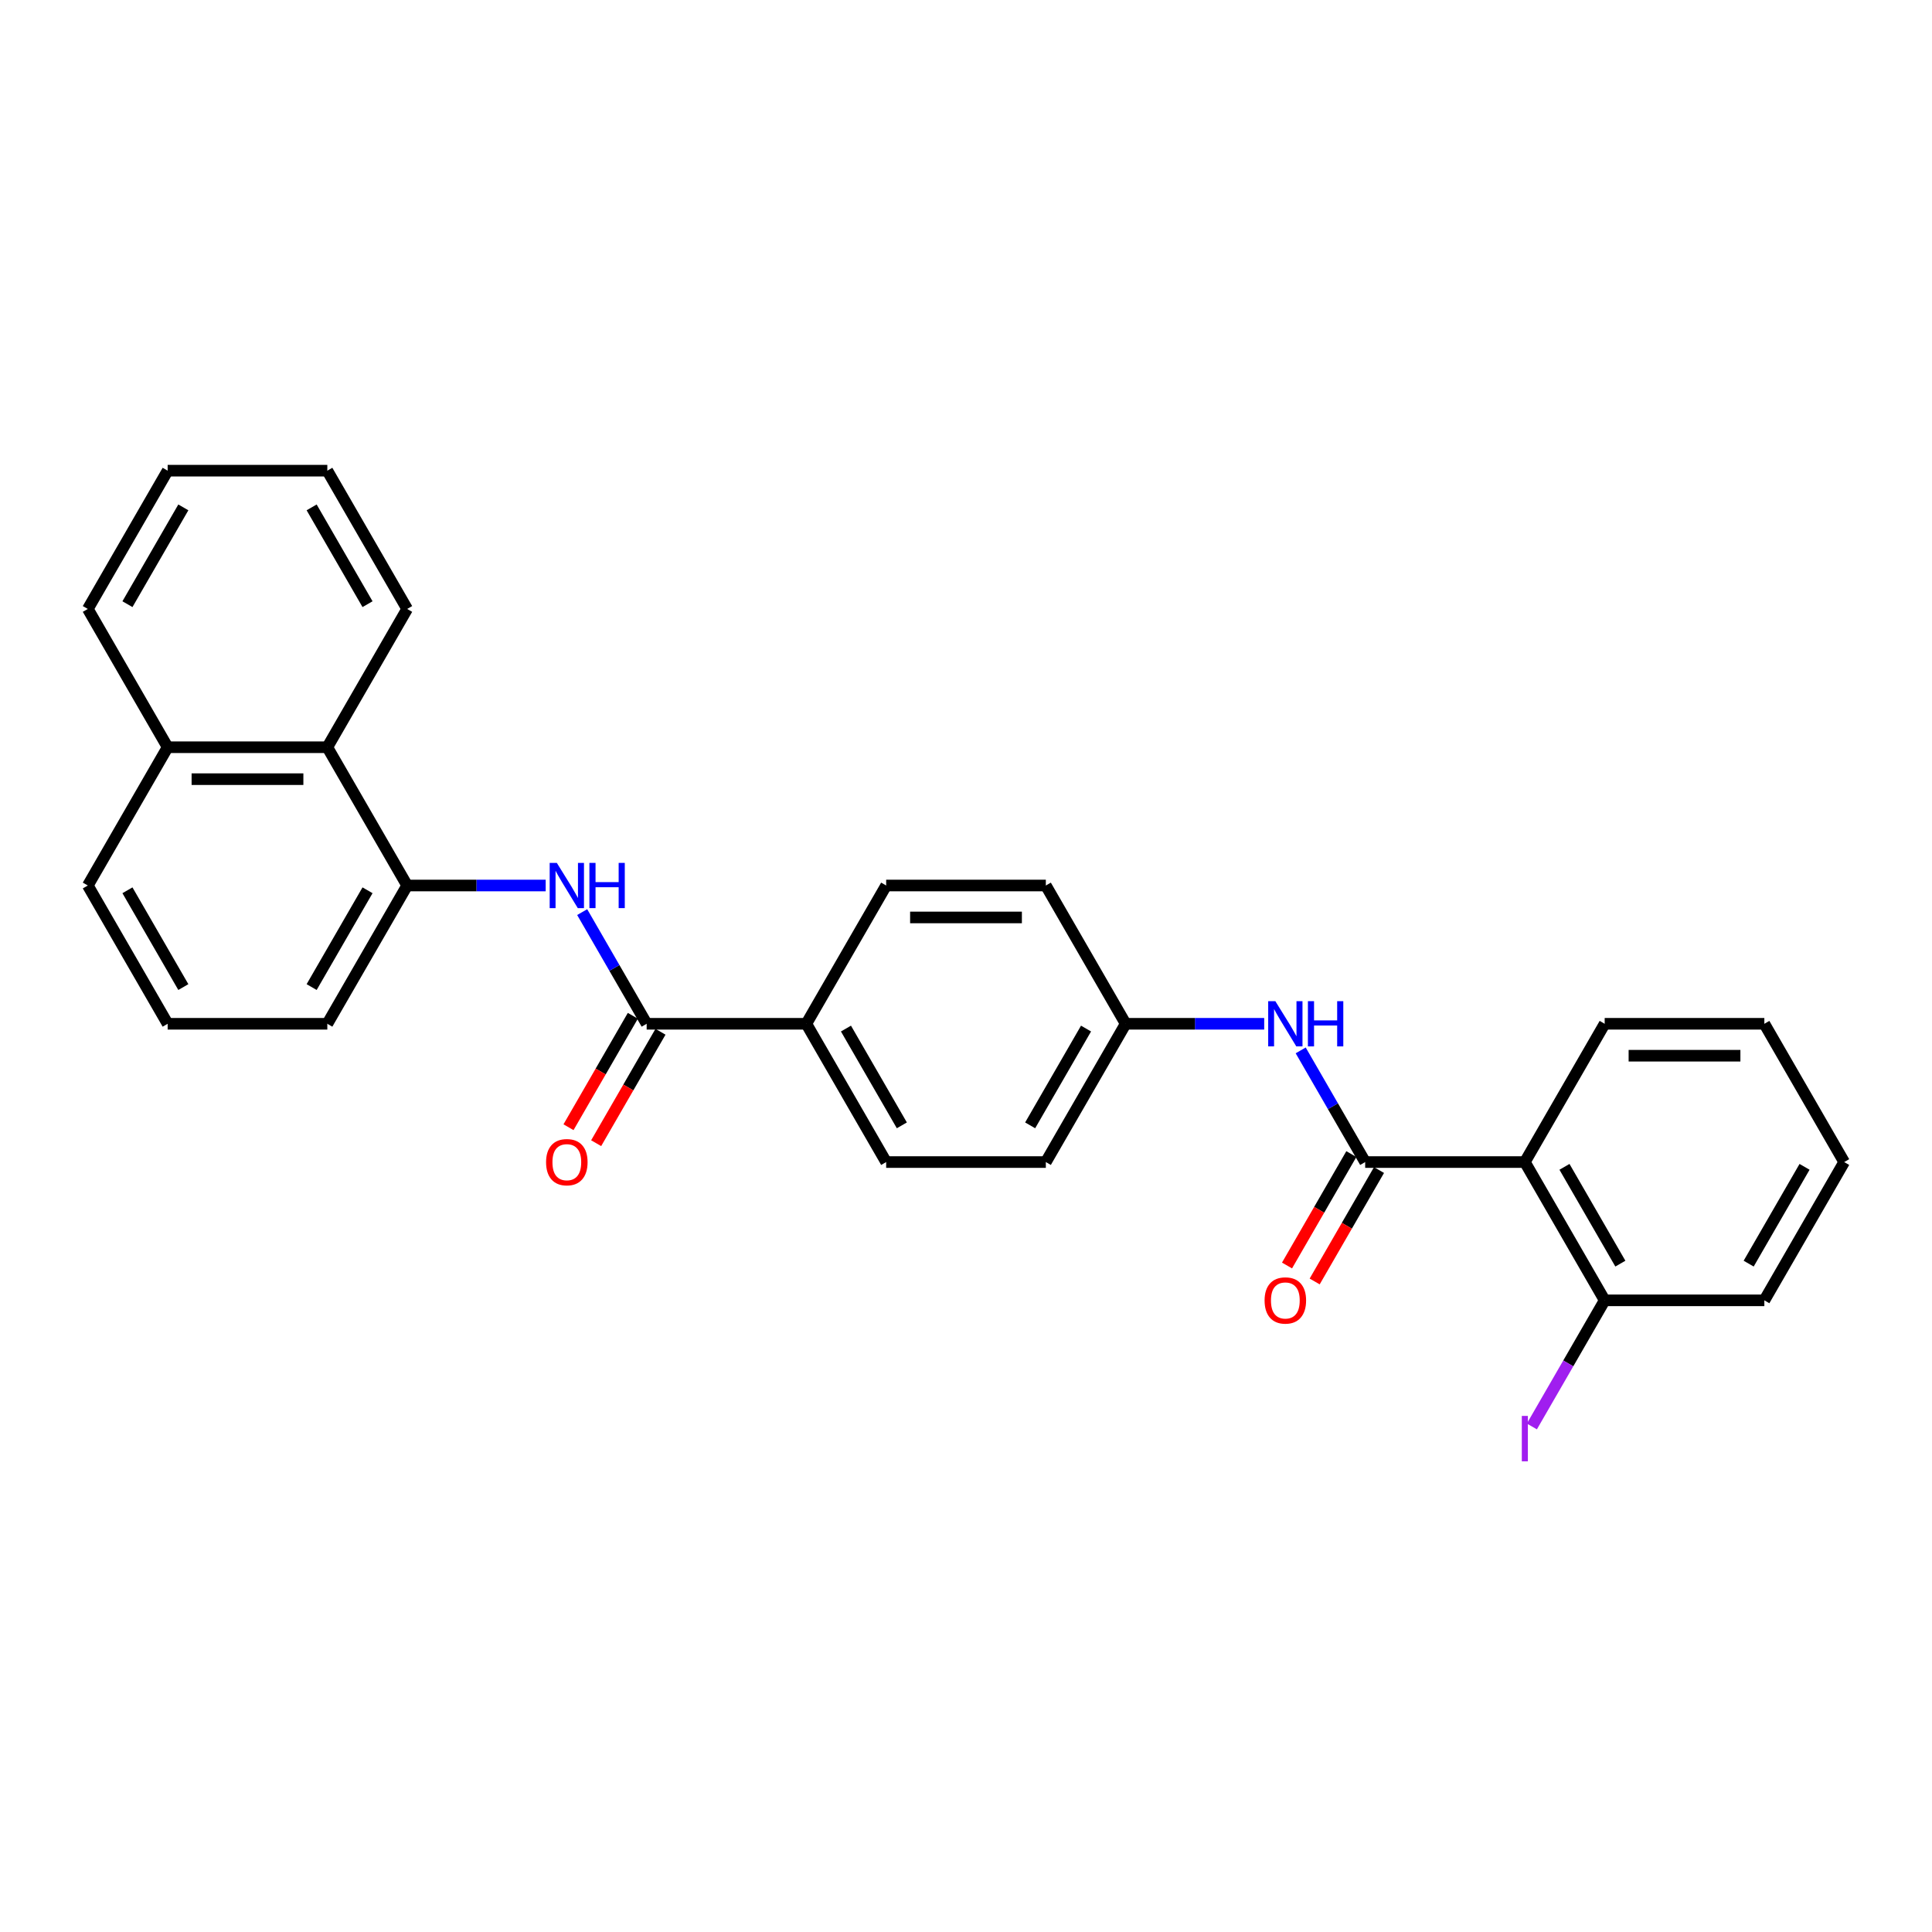 <?xml version='1.0' encoding='iso-8859-1'?>
<svg version='1.1' baseProfile='full'
              xmlns='http://www.w3.org/2000/svg'
                      xmlns:rdkit='http://www.rdkit.org/xml'
                      xmlns:xlink='http://www.w3.org/1999/xlink'
                  xml:space='preserve'
width='1000px' height='1000px' viewBox='0 0 1000 1000'>
<!-- END OF HEADER -->
<rect style='opacity:1.0;fill:#FFFFFF;stroke:none' width='1000' height='1000' x='0' y='0'> </rect>
<path class='bond-0' d='M 706.612,601.482 L 789.256,601.482' style='fill:none;fill-rule:evenodd;stroke:#000000;stroke-width:6px;stroke-linecap:butt;stroke-linejoin:miter;stroke-opacity:1' />
<path class='bond-4' d='M 706.612,601.482 L 689.925,572.581' style='fill:none;fill-rule:evenodd;stroke:#000000;stroke-width:6px;stroke-linecap:butt;stroke-linejoin:miter;stroke-opacity:1' />
<path class='bond-4' d='M 689.925,572.581 L 673.239,543.679' style='fill:none;fill-rule:evenodd;stroke:#0000FF;stroke-width:6px;stroke-linecap:butt;stroke-linejoin:miter;stroke-opacity:1' />
<path class='bond-8' d='M 699.454,597.35 L 682.806,626.186' style='fill:none;fill-rule:evenodd;stroke:#000000;stroke-width:6px;stroke-linecap:butt;stroke-linejoin:miter;stroke-opacity:1' />
<path class='bond-8' d='M 682.806,626.186 L 666.158,655.022' style='fill:none;fill-rule:evenodd;stroke:#FF0000;stroke-width:6px;stroke-linecap:butt;stroke-linejoin:miter;stroke-opacity:1' />
<path class='bond-8' d='M 713.769,605.615 L 697.12,634.45' style='fill:none;fill-rule:evenodd;stroke:#000000;stroke-width:6px;stroke-linecap:butt;stroke-linejoin:miter;stroke-opacity:1' />
<path class='bond-8' d='M 697.12,634.45 L 680.472,663.286' style='fill:none;fill-rule:evenodd;stroke:#FF0000;stroke-width:6px;stroke-linecap:butt;stroke-linejoin:miter;stroke-opacity:1' />
<path class='bond-7' d='M 789.256,601.482 L 830.579,673.055' style='fill:none;fill-rule:evenodd;stroke:#000000;stroke-width:6px;stroke-linecap:butt;stroke-linejoin:miter;stroke-opacity:1' />
<path class='bond-7' d='M 809.769,603.954 L 838.695,654.055' style='fill:none;fill-rule:evenodd;stroke:#000000;stroke-width:6px;stroke-linecap:butt;stroke-linejoin:miter;stroke-opacity:1' />
<path class='bond-17' d='M 789.256,601.482 L 830.579,529.91' style='fill:none;fill-rule:evenodd;stroke:#000000;stroke-width:6px;stroke-linecap:butt;stroke-linejoin:miter;stroke-opacity:1' />
<path class='bond-1' d='M 334.711,529.91 L 417.355,529.91' style='fill:none;fill-rule:evenodd;stroke:#000000;stroke-width:6px;stroke-linecap:butt;stroke-linejoin:miter;stroke-opacity:1' />
<path class='bond-2' d='M 334.711,529.91 L 318.024,501.008' style='fill:none;fill-rule:evenodd;stroke:#000000;stroke-width:6px;stroke-linecap:butt;stroke-linejoin:miter;stroke-opacity:1' />
<path class='bond-2' d='M 318.024,501.008 L 301.338,472.106' style='fill:none;fill-rule:evenodd;stroke:#0000FF;stroke-width:6px;stroke-linecap:butt;stroke-linejoin:miter;stroke-opacity:1' />
<path class='bond-9' d='M 327.554,525.778 L 310.905,554.614' style='fill:none;fill-rule:evenodd;stroke:#000000;stroke-width:6px;stroke-linecap:butt;stroke-linejoin:miter;stroke-opacity:1' />
<path class='bond-9' d='M 310.905,554.614 L 294.257,583.449' style='fill:none;fill-rule:evenodd;stroke:#FF0000;stroke-width:6px;stroke-linecap:butt;stroke-linejoin:miter;stroke-opacity:1' />
<path class='bond-9' d='M 341.868,534.042 L 325.22,562.878' style='fill:none;fill-rule:evenodd;stroke:#000000;stroke-width:6px;stroke-linecap:butt;stroke-linejoin:miter;stroke-opacity:1' />
<path class='bond-9' d='M 325.22,562.878 L 308.571,591.714' style='fill:none;fill-rule:evenodd;stroke:#FF0000;stroke-width:6px;stroke-linecap:butt;stroke-linejoin:miter;stroke-opacity:1' />
<path class='bond-3' d='M 282.446,458.338 L 246.595,458.338' style='fill:none;fill-rule:evenodd;stroke:#0000FF;stroke-width:6px;stroke-linecap:butt;stroke-linejoin:miter;stroke-opacity:1' />
<path class='bond-3' d='M 246.595,458.338 L 210.744,458.338' style='fill:none;fill-rule:evenodd;stroke:#000000;stroke-width:6px;stroke-linecap:butt;stroke-linejoin:miter;stroke-opacity:1' />
<path class='bond-6' d='M 210.744,458.338 L 169.421,386.765' style='fill:none;fill-rule:evenodd;stroke:#000000;stroke-width:6px;stroke-linecap:butt;stroke-linejoin:miter;stroke-opacity:1' />
<path class='bond-18' d='M 210.744,458.338 L 169.421,529.91' style='fill:none;fill-rule:evenodd;stroke:#000000;stroke-width:6px;stroke-linecap:butt;stroke-linejoin:miter;stroke-opacity:1' />
<path class='bond-18' d='M 190.231,460.809 L 161.305,510.91' style='fill:none;fill-rule:evenodd;stroke:#000000;stroke-width:6px;stroke-linecap:butt;stroke-linejoin:miter;stroke-opacity:1' />
<path class='bond-10' d='M 654.347,529.91 L 618.496,529.91' style='fill:none;fill-rule:evenodd;stroke:#0000FF;stroke-width:6px;stroke-linecap:butt;stroke-linejoin:miter;stroke-opacity:1' />
<path class='bond-10' d='M 618.496,529.91 L 582.645,529.91' style='fill:none;fill-rule:evenodd;stroke:#000000;stroke-width:6px;stroke-linecap:butt;stroke-linejoin:miter;stroke-opacity:1' />
<path class='bond-5' d='M 417.355,529.91 L 458.678,601.482' style='fill:none;fill-rule:evenodd;stroke:#000000;stroke-width:6px;stroke-linecap:butt;stroke-linejoin:miter;stroke-opacity:1' />
<path class='bond-5' d='M 437.868,532.382 L 466.794,582.482' style='fill:none;fill-rule:evenodd;stroke:#000000;stroke-width:6px;stroke-linecap:butt;stroke-linejoin:miter;stroke-opacity:1' />
<path class='bond-28' d='M 417.355,529.91 L 458.678,458.338' style='fill:none;fill-rule:evenodd;stroke:#000000;stroke-width:6px;stroke-linecap:butt;stroke-linejoin:miter;stroke-opacity:1' />
<path class='bond-13' d='M 169.421,386.765 L 86.777,386.765' style='fill:none;fill-rule:evenodd;stroke:#000000;stroke-width:6px;stroke-linecap:butt;stroke-linejoin:miter;stroke-opacity:1' />
<path class='bond-13' d='M 157.025,403.294 L 99.174,403.294' style='fill:none;fill-rule:evenodd;stroke:#000000;stroke-width:6px;stroke-linecap:butt;stroke-linejoin:miter;stroke-opacity:1' />
<path class='bond-20' d='M 169.421,386.765 L 210.744,315.193' style='fill:none;fill-rule:evenodd;stroke:#000000;stroke-width:6px;stroke-linecap:butt;stroke-linejoin:miter;stroke-opacity:1' />
<path class='bond-14' d='M 830.579,673.055 L 811.736,705.692' style='fill:none;fill-rule:evenodd;stroke:#000000;stroke-width:6px;stroke-linecap:butt;stroke-linejoin:miter;stroke-opacity:1' />
<path class='bond-14' d='M 811.736,705.692 L 792.893,738.329' style='fill:none;fill-rule:evenodd;stroke:#A01EEF;stroke-width:6px;stroke-linecap:butt;stroke-linejoin:miter;stroke-opacity:1' />
<path class='bond-22' d='M 830.579,673.055 L 913.223,673.055' style='fill:none;fill-rule:evenodd;stroke:#000000;stroke-width:6px;stroke-linecap:butt;stroke-linejoin:miter;stroke-opacity:1' />
<path class='bond-15' d='M 582.645,529.91 L 541.322,458.338' style='fill:none;fill-rule:evenodd;stroke:#000000;stroke-width:6px;stroke-linecap:butt;stroke-linejoin:miter;stroke-opacity:1' />
<path class='bond-16' d='M 582.645,529.91 L 541.322,601.482' style='fill:none;fill-rule:evenodd;stroke:#000000;stroke-width:6px;stroke-linecap:butt;stroke-linejoin:miter;stroke-opacity:1' />
<path class='bond-16' d='M 562.132,532.382 L 533.206,582.482' style='fill:none;fill-rule:evenodd;stroke:#000000;stroke-width:6px;stroke-linecap:butt;stroke-linejoin:miter;stroke-opacity:1' />
<path class='bond-11' d='M 458.678,458.338 L 541.322,458.338' style='fill:none;fill-rule:evenodd;stroke:#000000;stroke-width:6px;stroke-linecap:butt;stroke-linejoin:miter;stroke-opacity:1' />
<path class='bond-11' d='M 471.074,474.867 L 528.926,474.867' style='fill:none;fill-rule:evenodd;stroke:#000000;stroke-width:6px;stroke-linecap:butt;stroke-linejoin:miter;stroke-opacity:1' />
<path class='bond-12' d='M 458.678,601.482 L 541.322,601.482' style='fill:none;fill-rule:evenodd;stroke:#000000;stroke-width:6px;stroke-linecap:butt;stroke-linejoin:miter;stroke-opacity:1' />
<path class='bond-23' d='M 86.777,386.765 L 45.455,315.193' style='fill:none;fill-rule:evenodd;stroke:#000000;stroke-width:6px;stroke-linecap:butt;stroke-linejoin:miter;stroke-opacity:1' />
<path class='bond-30' d='M 86.777,386.765 L 45.455,458.338' style='fill:none;fill-rule:evenodd;stroke:#000000;stroke-width:6px;stroke-linecap:butt;stroke-linejoin:miter;stroke-opacity:1' />
<path class='bond-24' d='M 830.579,529.91 L 913.223,529.91' style='fill:none;fill-rule:evenodd;stroke:#000000;stroke-width:6px;stroke-linecap:butt;stroke-linejoin:miter;stroke-opacity:1' />
<path class='bond-24' d='M 842.975,546.439 L 900.826,546.439' style='fill:none;fill-rule:evenodd;stroke:#000000;stroke-width:6px;stroke-linecap:butt;stroke-linejoin:miter;stroke-opacity:1' />
<path class='bond-19' d='M 169.421,529.91 L 86.777,529.91' style='fill:none;fill-rule:evenodd;stroke:#000000;stroke-width:6px;stroke-linecap:butt;stroke-linejoin:miter;stroke-opacity:1' />
<path class='bond-21' d='M 86.777,529.91 L 45.455,458.338' style='fill:none;fill-rule:evenodd;stroke:#000000;stroke-width:6px;stroke-linecap:butt;stroke-linejoin:miter;stroke-opacity:1' />
<path class='bond-21' d='M 94.893,510.91 L 65.967,460.809' style='fill:none;fill-rule:evenodd;stroke:#000000;stroke-width:6px;stroke-linecap:butt;stroke-linejoin:miter;stroke-opacity:1' />
<path class='bond-25' d='M 210.744,315.193 L 169.421,243.621' style='fill:none;fill-rule:evenodd;stroke:#000000;stroke-width:6px;stroke-linecap:butt;stroke-linejoin:miter;stroke-opacity:1' />
<path class='bond-25' d='M 190.231,312.722 L 161.305,262.621' style='fill:none;fill-rule:evenodd;stroke:#000000;stroke-width:6px;stroke-linecap:butt;stroke-linejoin:miter;stroke-opacity:1' />
<path class='bond-29' d='M 913.223,673.055 L 954.545,601.482' style='fill:none;fill-rule:evenodd;stroke:#000000;stroke-width:6px;stroke-linecap:butt;stroke-linejoin:miter;stroke-opacity:1' />
<path class='bond-29' d='M 905.107,654.055 L 934.033,603.954' style='fill:none;fill-rule:evenodd;stroke:#000000;stroke-width:6px;stroke-linecap:butt;stroke-linejoin:miter;stroke-opacity:1' />
<path class='bond-31' d='M 45.455,315.193 L 86.777,243.621' style='fill:none;fill-rule:evenodd;stroke:#000000;stroke-width:6px;stroke-linecap:butt;stroke-linejoin:miter;stroke-opacity:1' />
<path class='bond-31' d='M 65.967,312.722 L 94.893,262.621' style='fill:none;fill-rule:evenodd;stroke:#000000;stroke-width:6px;stroke-linecap:butt;stroke-linejoin:miter;stroke-opacity:1' />
<path class='bond-26' d='M 913.223,529.91 L 954.545,601.482' style='fill:none;fill-rule:evenodd;stroke:#000000;stroke-width:6px;stroke-linecap:butt;stroke-linejoin:miter;stroke-opacity:1' />
<path class='bond-27' d='M 169.421,243.621 L 86.777,243.621' style='fill:none;fill-rule:evenodd;stroke:#000000;stroke-width:6px;stroke-linecap:butt;stroke-linejoin:miter;stroke-opacity:1' />
<path  class='atom-3' d='M 288.215 446.635
L 295.884 459.032
Q 296.645 460.255, 297.868 462.47
Q 299.091 464.685, 299.157 464.817
L 299.157 446.635
L 302.264 446.635
L 302.264 470.04
L 299.058 470.04
L 290.826 456.487
Q 289.868 454.9, 288.843 453.082
Q 287.851 451.263, 287.554 450.701
L 287.554 470.04
L 284.512 470.04
L 284.512 446.635
L 288.215 446.635
' fill='#0000FF'/>
<path  class='atom-3' d='M 305.074 446.635
L 308.248 446.635
L 308.248 456.586
L 320.215 456.586
L 320.215 446.635
L 323.388 446.635
L 323.388 470.04
L 320.215 470.04
L 320.215 459.23
L 308.248 459.23
L 308.248 470.04
L 305.074 470.04
L 305.074 446.635
' fill='#0000FF'/>
<path  class='atom-5' d='M 660.116 518.208
L 667.785 530.604
Q 668.545 531.827, 669.769 534.042
Q 670.992 536.257, 671.058 536.389
L 671.058 518.208
L 674.165 518.208
L 674.165 541.613
L 670.959 541.613
L 662.727 528.059
Q 661.769 526.472, 660.744 524.654
Q 659.752 522.836, 659.455 522.274
L 659.455 541.613
L 656.413 541.613
L 656.413 518.208
L 660.116 518.208
' fill='#0000FF'/>
<path  class='atom-5' d='M 676.975 518.208
L 680.149 518.208
L 680.149 528.158
L 692.116 528.158
L 692.116 518.208
L 695.289 518.208
L 695.289 541.613
L 692.116 541.613
L 692.116 530.803
L 680.149 530.803
L 680.149 541.613
L 676.975 541.613
L 676.975 518.208
' fill='#0000FF'/>
<path  class='atom-9' d='M 654.545 673.121
Q 654.545 667.501, 657.322 664.361
Q 660.099 661.22, 665.289 661.22
Q 670.479 661.22, 673.256 664.361
Q 676.033 667.501, 676.033 673.121
Q 676.033 678.807, 673.223 682.047
Q 670.413 685.253, 665.289 685.253
Q 660.132 685.253, 657.322 682.047
Q 654.545 678.84, 654.545 673.121
M 665.289 682.609
Q 668.86 682.609, 670.777 680.228
Q 672.727 677.815, 672.727 673.121
Q 672.727 668.526, 670.777 666.212
Q 668.86 663.865, 665.289 663.865
Q 661.719 663.865, 659.769 666.179
Q 657.851 668.493, 657.851 673.121
Q 657.851 677.848, 659.769 680.228
Q 661.719 682.609, 665.289 682.609
' fill='#FF0000'/>
<path  class='atom-10' d='M 282.645 601.549
Q 282.645 595.929, 285.421 592.788
Q 288.198 589.648, 293.388 589.648
Q 298.579 589.648, 301.355 592.788
Q 304.132 595.929, 304.132 601.549
Q 304.132 607.235, 301.322 610.474
Q 298.512 613.681, 293.388 613.681
Q 288.231 613.681, 285.421 610.474
Q 282.645 607.268, 282.645 601.549
M 293.388 611.036
Q 296.959 611.036, 298.876 608.656
Q 300.826 606.243, 300.826 601.549
Q 300.826 596.954, 298.876 594.64
Q 296.959 592.292, 293.388 592.292
Q 289.818 592.292, 287.868 594.606
Q 285.95 596.921, 285.95 601.549
Q 285.95 606.276, 287.868 608.656
Q 289.818 611.036, 293.388 611.036
' fill='#FF0000'/>
<path  class='atom-15' d='M 787.686 732.875
L 790.826 732.875
L 790.826 756.379
L 787.686 756.379
L 787.686 732.875
' fill='#A01EEF'/>
</svg>
